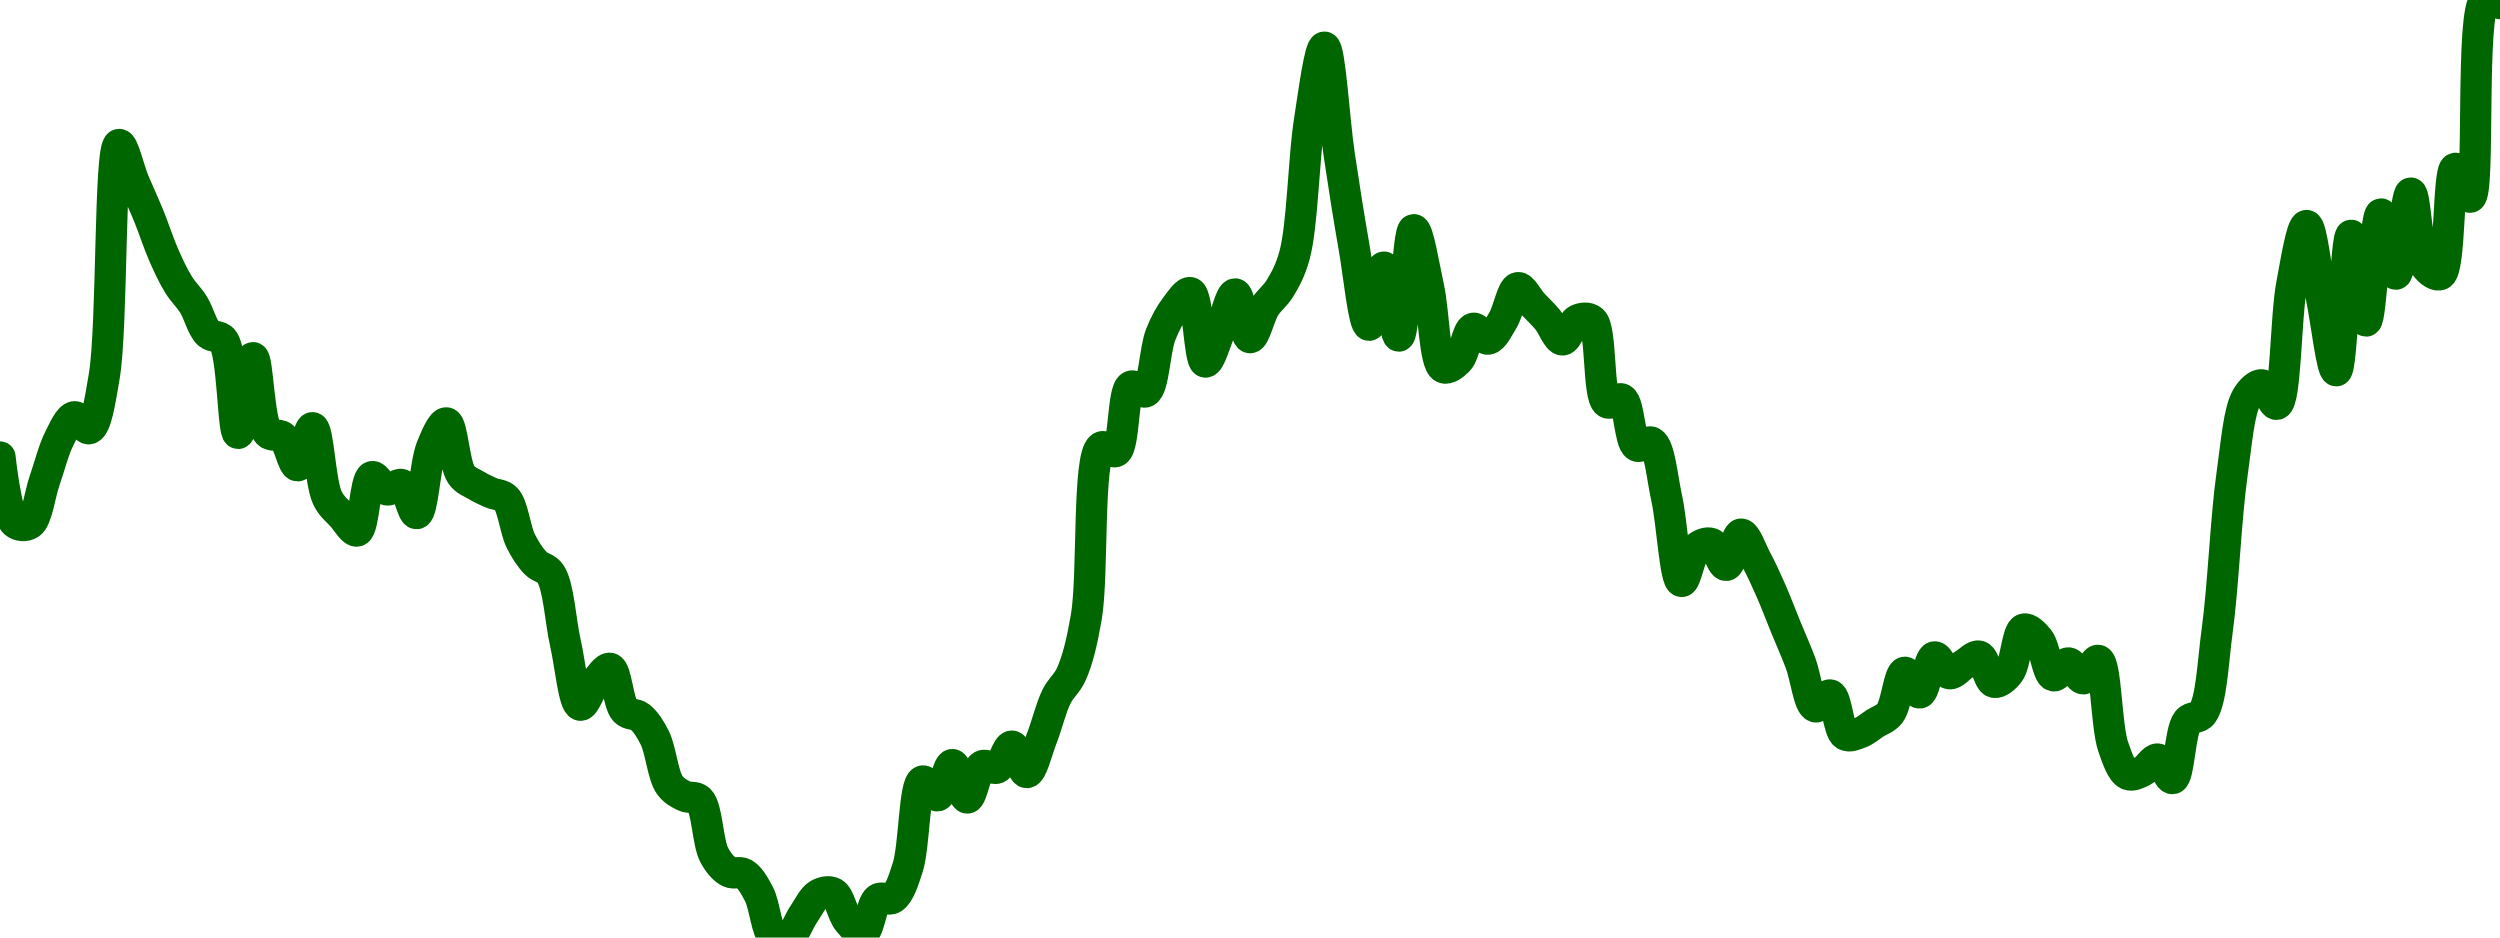 <!-- series7d: [{"tick_date":"2025-06-29 15:00:00","close":"0.178767"},{"tick_date":"2025-06-29 16:00:00","close":"0.177201"},{"tick_date":"2025-06-29 17:00:00","close":"0.177176"},{"tick_date":"2025-06-29 18:00:00","close":"0.178207"},{"tick_date":"2025-06-29 19:00:00","close":"0.179219"},{"tick_date":"2025-06-29 20:00:00","close":"0.179727"},{"tick_date":"2025-06-29 21:00:00","close":"0.179442"},{"tick_date":"2025-06-29 22:00:00","close":"0.180682"},{"tick_date":"2025-06-29 23:00:00","close":"0.186223"},{"tick_date":"2025-06-30 00:00:00","close":"0.185337"},{"tick_date":"2025-06-30 01:00:00","close":"0.184515"},{"tick_date":"2025-06-30 02:00:00","close":"0.183588"},{"tick_date":"2025-06-30 03:00:00","close":"0.182878"},{"tick_date":"2025-06-30 04:00:00","close":"0.182405"},{"tick_date":"2025-06-30 05:00:00","close":"0.181713"},{"tick_date":"2025-06-30 06:00:00","close":"0.181552"},{"tick_date":"2025-06-30 07:00:00","close":"0.17933"},{"tick_date":"2025-06-30 08:00:00","close":"0.181137"},{"tick_date":"2025-06-30 09:00:00","close":"0.179347"},{"tick_date":"2025-06-30 10:00:00","close":"0.179246"},{"tick_date":"2025-06-30 11:00:00","close":"0.178558"},{"tick_date":"2025-06-30 12:00:00","close":"0.179466"},{"tick_date":"2025-06-30 13:00:00","close":"0.177793"},{"tick_date":"2025-06-30 14:00:00","close":"0.177357"},{"tick_date":"2025-06-30 15:00:00","close":"0.177002"},{"tick_date":"2025-06-30 16:00:00","close":"0.178298"},{"tick_date":"2025-06-30 17:00:00","close":"0.177982"},{"tick_date":"2025-06-30 18:00:00","close":"0.178109"},{"tick_date":"2025-06-30 19:00:00","close":"0.177417"},{"tick_date":"2025-06-30 20:00:00","close":"0.178993"},{"tick_date":"2025-06-30 21:00:00","close":"0.179581"},{"tick_date":"2025-06-30 22:00:00","close":"0.178345"},{"tick_date":"2025-06-30 23:00:00","close":"0.178091"},{"tick_date":"2025-07-01 00:00:00","close":"0.177913"},{"tick_date":"2025-07-01 01:00:00","close":"0.177774"},{"tick_date":"2025-07-01 02:00:00","close":"0.17676"},{"tick_date":"2025-07-01 03:00:00","close":"0.176233"},{"tick_date":"2025-07-01 04:00:00","close":"0.175977"},{"tick_date":"2025-07-01 05:00:00","close":"0.174325"},{"tick_date":"2025-07-01 06:00:00","close":"0.172846"},{"tick_date":"2025-07-01 07:00:00","close":"0.173389"},{"tick_date":"2025-07-01 08:00:00","close":"0.173725"},{"tick_date":"2025-07-01 09:00:00","close":"0.172714"},{"tick_date":"2025-07-01 10:00:00","close":"0.172567"},{"tick_date":"2025-07-01 11:00:00","close":"0.172069"},{"tick_date":"2025-07-01 12:00:00","close":"0.170946"},{"tick_date":"2025-07-01 13:00:00","close":"0.170677"},{"tick_date":"2025-07-01 14:00:00","close":"0.170584"},{"tick_date":"2025-07-01 15:00:00","close":"0.16927"},{"tick_date":"2025-07-01 16:00:00","close":"0.16887"},{"tick_date":"2025-07-01 17:00:00","close":"0.168824"},{"tick_date":"2025-07-01 18:00:00","close":"0.168343"},{"tick_date":"2025-07-01 19:00:00","close":"0.167313"},{"tick_date":"2025-07-01 20:00:00","close":"0.167305"},{"tick_date":"2025-07-01 21:00:00","close":"0.167855"},{"tick_date":"2025-07-01 22:00:00","close":"0.16833"},{"tick_date":"2025-07-01 23:00:00","close":"0.168367"},{"tick_date":"2025-07-02 00:00:00","close":"0.1677"},{"tick_date":"2025-07-02 01:00:00","close":"0.167422"},{"tick_date":"2025-07-02 02:00:00","close":"0.168221"},{"tick_date":"2025-07-02 03:00:00","close":"0.168246"},{"tick_date":"2025-07-02 04:00:00","close":"0.168979"},{"tick_date":"2025-07-02 05:00:00","close":"0.171038"},{"tick_date":"2025-07-02 06:00:00","close":"0.170685"},{"tick_date":"2025-07-02 07:00:00","close":"0.17143"},{"tick_date":"2025-07-02 08:00:00","close":"0.170633"},{"tick_date":"2025-07-02 09:00:00","close":"0.1714"},{"tick_date":"2025-07-02 10:00:00","close":"0.171347"},{"tick_date":"2025-07-02 11:00:00","close":"0.171871"},{"tick_date":"2025-07-02 12:00:00","close":"0.171239"},{"tick_date":"2025-07-02 13:00:00","close":"0.172051"},{"tick_date":"2025-07-02 14:00:00","close":"0.173054"},{"tick_date":"2025-07-02 15:00:00","close":"0.173592"},{"tick_date":"2025-07-02 16:00:00","close":"0.174951"},{"tick_date":"2025-07-02 17:00:00","close":"0.179002"},{"tick_date":"2025-07-02 18:00:00","close":"0.178901"},{"tick_date":"2025-07-02 19:00:00","close":"0.180454"},{"tick_date":"2025-07-02 20:00:00","close":"0.180324"},{"tick_date":"2025-07-02 21:00:00","close":"0.181689"},{"tick_date":"2025-07-02 22:00:00","close":"0.182343"},{"tick_date":"2025-07-02 23:00:00","close":"0.182687"},{"tick_date":"2025-07-03 00:00:00","close":"0.181032"},{"tick_date":"2025-07-03 01:00:00","close":"0.181787"},{"tick_date":"2025-07-03 02:00:00","close":"0.182657"},{"tick_date":"2025-07-03 03:00:00","close":"0.181614"},{"tick_date":"2025-07-03 04:00:00","close":"0.182346"},{"tick_date":"2025-07-03 05:00:00","close":"0.182784"},{"tick_date":"2025-07-03 06:00:00","close":"0.18359"},{"tick_date":"2025-07-03 07:00:00","close":"0.186795"},{"tick_date":"2025-07-03 08:00:00","close":"0.188544"},{"tick_date":"2025-07-03 09:00:00","close":"0.18597"},{"tick_date":"2025-07-03 10:00:00","close":"0.183757"},{"tick_date":"2025-07-03 11:00:00","close":"0.18191"},{"tick_date":"2025-07-03 12:00:00","close":"0.183298"},{"tick_date":"2025-07-03 13:00:00","close":"0.181652"},{"tick_date":"2025-07-03 14:00:00","close":"0.18419"},{"tick_date":"2025-07-03 15:00:00","close":"0.182815"},{"tick_date":"2025-07-03 16:00:00","close":"0.180899"},{"tick_date":"2025-07-03 17:00:00","close":"0.181073"},{"tick_date":"2025-07-03 18:00:00","close":"0.181838"},{"tick_date":"2025-07-03 19:00:00","close":"0.181579"},{"tick_date":"2025-07-03 20:00:00","close":"0.182033"},{"tick_date":"2025-07-03 21:00:00","close":"0.182807"},{"tick_date":"2025-07-03 22:00:00","close":"0.182419"},{"tick_date":"2025-07-03 23:00:00","close":"0.182044"},{"tick_date":"2025-07-04 00:00:00","close":"0.18156"},{"tick_date":"2025-07-04 01:00:00","close":"0.182036"},{"tick_date":"2025-07-04 02:00:00","close":"0.182022"},{"tick_date":"2025-07-04 03:00:00","close":"0.180064"},{"tick_date":"2025-07-04 04:00:00","close":"0.180147"},{"tick_date":"2025-07-04 05:00:00","close":"0.17903"},{"tick_date":"2025-07-04 06:00:00","close":"0.179116"},{"tick_date":"2025-07-04 07:00:00","close":"0.177788"},{"tick_date":"2025-07-04 08:00:00","close":"0.175799"},{"tick_date":"2025-07-04 09:00:00","close":"0.176593"},{"tick_date":"2025-07-04 10:00:00","close":"0.176705"},{"tick_date":"2025-07-04 11:00:00","close":"0.176182"},{"tick_date":"2025-07-04 12:00:00","close":"0.176928"},{"tick_date":"2025-07-04 13:00:00","close":"0.176333"},{"tick_date":"2025-07-04 14:00:00","close":"0.175587"},{"tick_date":"2025-07-04 15:00:00","close":"0.174713"},{"tick_date":"2025-07-04 16:00:00","close":"0.17385"},{"tick_date":"2025-07-04 17:00:00","close":"0.172807"},{"tick_date":"2025-07-04 18:00:00","close":"0.17309"},{"tick_date":"2025-07-04 19:00:00","close":"0.172138"},{"tick_date":"2025-07-04 20:00:00","close":"0.172189"},{"tick_date":"2025-07-04 21:00:00","close":"0.172414"},{"tick_date":"2025-07-04 22:00:00","close":"0.172652"},{"tick_date":"2025-07-04 23:00:00","close":"0.173632"},{"tick_date":"2025-07-05 00:00:00","close":"0.173139"},{"tick_date":"2025-07-05 01:00:00","close":"0.173999"},{"tick_date":"2025-07-05 02:00:00","close":"0.173597"},{"tick_date":"2025-07-05 03:00:00","close":"0.173823"},{"tick_date":"2025-07-05 04:00:00","close":"0.174016"},{"tick_date":"2025-07-05 05:00:00","close":"0.173393"},{"tick_date":"2025-07-05 06:00:00","close":"0.173622"},{"tick_date":"2025-07-05 07:00:00","close":"0.174661"},{"tick_date":"2025-07-05 08:00:00","close":"0.174415"},{"tick_date":"2025-07-05 09:00:00","close":"0.173547"},{"tick_date":"2025-07-05 10:00:00","close":"0.173855"},{"tick_date":"2025-07-05 11:00:00","close":"0.173476"},{"tick_date":"2025-07-05 12:00:00","close":"0.173916"},{"tick_date":"2025-07-05 13:00:00","close":"0.171864"},{"tick_date":"2025-07-05 14:00:00","close":"0.171194"},{"tick_date":"2025-07-05 15:00:00","close":"0.171277"},{"tick_date":"2025-07-05 16:00:00","close":"0.171562"},{"tick_date":"2025-07-05 17:00:00","close":"0.171096"},{"tick_date":"2025-07-05 18:00:00","close":"0.172465"},{"tick_date":"2025-07-05 19:00:00","close":"0.172649"},{"tick_date":"2025-07-05 20:00:00","close":"0.17464"},{"tick_date":"2025-07-05 21:00:00","close":"0.178371"},{"tick_date":"2025-07-05 22:00:00","close":"0.180201"},{"tick_date":"2025-07-05 23:00:00","close":"0.180489"},{"tick_date":"2025-07-06 00:00:00","close":"0.180024"},{"tick_date":"2025-07-06 01:00:00","close":"0.182872"},{"tick_date":"2025-07-06 02:00:00","close":"0.184289"},{"tick_date":"2025-07-06 03:00:00","close":"0.182573"},{"tick_date":"2025-07-06 04:00:00","close":"0.180825"},{"tick_date":"2025-07-06 05:00:00","close":"0.184056"},{"tick_date":"2025-07-06 06:00:00","close":"0.182011"},{"tick_date":"2025-07-06 07:00:00","close":"0.184565"},{"tick_date":"2025-07-06 08:00:00","close":"0.183129"},{"tick_date":"2025-07-06 09:00:00","close":"0.185063"},{"tick_date":"2025-07-06 10:00:00","close":"0.183322"},{"tick_date":"2025-07-06 11:00:00","close":"0.183121"},{"tick_date":"2025-07-06 12:00:00","close":"0.185654"},{"tick_date":"2025-07-06 13:00:00","close":"0.184965"},{"tick_date":"2025-07-06 14:00:00","close":"0.189669"},{"tick_date":"2025-07-06 15:00:00","close":"0.189583"}] -->

<svg width="160" height="60" viewBox="0 0 160 60" xmlns="http://www.w3.org/2000/svg">
  <defs>
    <linearGradient id="grad-area" x1="0" y1="0" x2="0" y2="1">
      <stop offset="0%" stop-color="rgba(76,175,80,.2)" />
      <stop offset="100%" stop-color="rgba(0,0,0,0)" />
    </linearGradient>
  </defs>

  <path d="M0,29.249C0,29.249,0.392,32.97,0.952,33.45C1.216,33.676,1.637,33.695,1.905,33.517C2.374,33.207,2.538,31.668,2.857,30.751C3.173,29.842,3.435,28.767,3.81,28.036C4.094,27.481,4.416,26.723,4.762,26.673C5.058,26.631,5.445,27.523,5.714,27.438C6.168,27.294,6.403,25.636,6.667,24.111C7.214,20.947,6.985,9.347,7.619,9.245C7.882,9.203,8.249,10.847,8.571,11.622C8.884,12.373,9.214,13.067,9.524,13.828C9.85,14.628,10.139,15.548,10.476,16.315C10.778,17,11.084,17.662,11.429,18.219C11.726,18.7,12.082,19.011,12.381,19.488C12.723,20.036,12.939,20.969,13.333,21.345C13.612,21.611,14.023,21.432,14.286,21.777C14.918,22.605,14.903,27.732,15.238,27.738C15.541,27.744,15.872,22.891,16.19,22.89C16.507,22.89,16.557,27.058,17.143,27.693C17.406,27.978,17.818,27.737,18.095,27.964C18.497,28.292,18.746,29.825,19.048,29.81C19.386,29.792,19.716,27.35,20,27.373C20.376,27.404,20.485,30.884,20.952,31.862C21.22,32.422,21.578,32.669,21.905,33.032C22.214,33.374,22.587,34.056,22.857,33.984C23.3,33.867,23.356,30.641,23.81,30.507C24.079,30.427,24.424,31.289,24.762,31.355C25.063,31.413,25.436,30.904,25.714,31.014C26.113,31.172,26.389,32.906,26.667,32.871C27.067,32.82,27.199,29.687,27.619,28.642C27.893,27.961,28.29,27.028,28.571,27.065C28.956,27.116,29.063,29.728,29.524,30.381C29.792,30.762,30.151,30.866,30.476,31.062C30.786,31.25,31.108,31.397,31.429,31.54C31.743,31.68,32.111,31.633,32.381,31.913C32.833,32.382,32.962,33.893,33.333,34.633C33.619,35.203,33.933,35.683,34.286,36.047C34.579,36.35,34.973,36.329,35.238,36.734C35.759,37.53,35.864,39.732,36.19,41.166C36.5,42.527,36.723,45.061,37.143,45.134C37.417,45.182,37.752,44.088,38.095,43.677C38.393,43.321,38.772,42.709,39.048,42.776C39.456,42.875,39.55,45.012,40,45.488C40.27,45.773,40.664,45.653,40.952,45.883C41.316,46.172,41.624,46.657,41.905,47.219C42.294,47.999,42.417,49.607,42.857,50.232C43.128,50.616,43.475,50.791,43.81,50.953C44.113,51.101,44.497,50.94,44.762,51.203C45.273,51.71,45.281,53.925,45.714,54.728C45.986,55.232,46.31,55.613,46.667,55.801C46.958,55.956,47.333,55.756,47.619,55.925C47.989,56.142,48.289,56.678,48.571,57.215C48.953,57.941,49.054,59.636,49.524,59.979C49.792,60.174,50.194,60.15,50.476,60C50.859,59.797,51.103,58.993,51.429,58.524C51.739,58.078,52.012,57.46,52.381,57.25C52.667,57.087,53.056,57.003,53.333,57.151C53.736,57.365,53.916,58.499,54.286,58.94C54.572,59.281,54.958,59.756,55.238,59.686C55.628,59.589,55.763,57.842,56.19,57.542C56.463,57.351,56.868,57.661,57.143,57.475C57.558,57.194,57.824,56.354,58.095,55.509C58.53,54.155,58.508,50.157,59.048,49.985C59.312,49.901,59.713,50.982,60,50.932C60.368,50.868,60.639,48.929,60.952,48.933C61.274,48.937,61.585,51.069,61.905,51.071C62.22,51.074,62.437,49.24,62.857,49.014C63.131,48.866,63.526,49.28,63.81,49.156C64.186,48.99,64.455,47.737,64.762,47.75C65.091,47.764,65.411,49.461,65.714,49.446C66.049,49.429,66.362,48.037,66.667,47.267C67,46.423,67.251,45.316,67.619,44.576C67.906,44,68.295,43.752,68.571,43.133C68.979,42.218,69.255,41.04,69.524,39.487C69.982,36.843,69.593,29.227,70.476,28.618C70.742,28.435,71.165,29.046,71.429,28.889C71.977,28.565,71.839,25.017,72.381,24.723C72.645,24.579,73.068,25.211,73.333,25.072C73.846,24.803,73.899,22.389,74.286,21.409C74.567,20.698,74.881,20.125,75.238,19.655C75.529,19.271,75.924,18.651,76.19,18.732C76.683,18.882,76.746,23.127,77.143,23.172C77.421,23.204,77.787,21.85,78.095,21.146C78.423,20.4,78.742,18.803,79.048,18.812C79.379,18.822,79.655,21.589,80,21.611C80.297,21.629,80.6,20.201,80.952,19.647C81.246,19.185,81.616,18.946,81.905,18.472C82.266,17.879,82.592,17.297,82.857,16.309C83.365,14.42,83.429,10.139,83.81,7.711C84.092,5.904,84.469,3.009,84.762,3.018C85.115,3.029,85.384,7.711,85.714,9.924C86.021,11.98,86.334,13.974,86.667,15.861C86.971,17.59,87.277,20.806,87.619,20.816C87.918,20.826,88.266,17.087,88.571,17.093C88.903,17.099,89.233,21.519,89.524,21.509C89.882,21.496,90.096,14.721,90.476,14.7C90.759,14.683,91.133,17.051,91.429,18.388C91.775,19.955,91.796,23.235,92.381,23.529C92.644,23.661,93.057,23.345,93.333,23.062C93.738,22.649,93.897,21.11,94.286,21.01C94.566,20.937,94.939,21.746,95.238,21.705C95.58,21.657,95.898,20.966,96.19,20.486C96.545,19.903,96.777,18.467,97.143,18.41C97.43,18.365,97.776,19.108,98.095,19.451C98.411,19.79,98.741,20.09,99.048,20.457C99.378,20.853,99.682,21.754,100,21.755C100.317,21.757,100.583,20.655,100.952,20.478C101.238,20.342,101.642,20.287,101.905,20.516C102.527,21.057,102.243,25.366,102.857,25.769C103.12,25.942,103.542,25.395,103.81,25.546C104.289,25.819,104.283,28.274,104.762,28.543C105.029,28.694,105.449,28.155,105.714,28.312C106.229,28.618,106.374,30.561,106.667,31.875C107.021,33.468,107.201,37.16,107.619,37.212C107.893,37.245,108.153,35.455,108.571,35.081C108.845,34.837,109.238,34.682,109.524,34.781C109.896,34.91,110.177,36.207,110.476,36.184C110.818,36.158,111.096,34.198,111.429,34.183C111.733,34.168,112.076,35.209,112.381,35.779C112.714,36.401,113.026,37.082,113.333,37.78C113.662,38.526,113.967,39.346,114.286,40.125C114.602,40.9,114.933,41.627,115.238,42.441C115.57,43.324,115.765,45.114,116.19,45.239C116.463,45.319,116.868,44.403,117.143,44.48C117.555,44.594,117.642,46.764,118.095,47.034C118.365,47.194,118.742,47.01,119.048,46.897C119.379,46.775,119.684,46.499,120,46.293C120.319,46.085,120.679,46.003,120.952,45.655C121.379,45.11,121.532,43.077,121.905,43.025C122.19,42.986,122.567,44.382,122.857,44.348C123.216,44.306,123.435,42.104,123.81,42.041C124.094,41.993,124.423,43.071,124.762,43.119C125.062,43.162,125.394,42.702,125.714,42.513C126.029,42.328,126.383,41.914,126.667,41.995C127.044,42.103,127.247,43.576,127.619,43.667C127.904,43.736,128.3,43.399,128.571,43.052C129.009,42.493,129.09,40.407,129.524,40.265C129.796,40.175,130.2,40.581,130.476,40.925C130.883,41.432,131.034,43.16,131.429,43.253C131.708,43.32,132.071,42.411,132.381,42.427C132.707,42.444,133.022,43.455,133.333,43.444C133.658,43.432,134.02,42.195,134.286,42.263C134.795,42.396,134.791,46.459,135.238,47.769C135.508,48.559,135.79,49.384,136.19,49.566C136.468,49.693,136.841,49.49,137.143,49.344C137.48,49.179,137.795,48.542,138.095,48.579C138.435,48.621,138.774,49.884,139.048,49.829C139.472,49.744,139.5,46.783,140,46.156C140.266,45.823,140.689,46.02,140.952,45.663C141.544,44.858,141.623,42.386,141.905,40.321C142.288,37.511,142.462,33.052,142.857,30.311C143.136,28.378,143.276,26.291,143.81,25.402C144.074,24.961,144.462,24.593,144.762,24.629C145.101,24.669,145.451,25.948,145.714,25.876C146.297,25.719,146.275,20.333,146.667,18.236C146.946,16.739,147.315,14.428,147.619,14.434C147.952,14.441,148.255,17.496,148.571,19.038C148.89,20.593,149.241,23.74,149.524,23.727C149.905,23.71,150.114,15.07,150.476,15.059C150.765,15.05,151.127,20.551,151.429,20.546C151.765,20.54,152.006,13.713,152.381,13.693C152.665,13.679,153.035,17.555,153.333,17.546C153.677,17.536,153.96,12.361,154.286,12.357C154.596,12.354,154.687,16.27,155.238,17.028C155.502,17.391,155.927,17.697,156.19,17.568C156.849,17.243,156.658,10.854,157.143,10.772C157.41,10.726,157.832,12.674,158.095,12.62C158.744,12.489,158.086,0.7,159.048,0C159.315,-0.195,160,0.231,160,0.231"
        fill="none"
        stroke="#006600"
        stroke-width="2"
        stroke-linejoin="round"
        stroke-linecap="round"
        />
</svg>